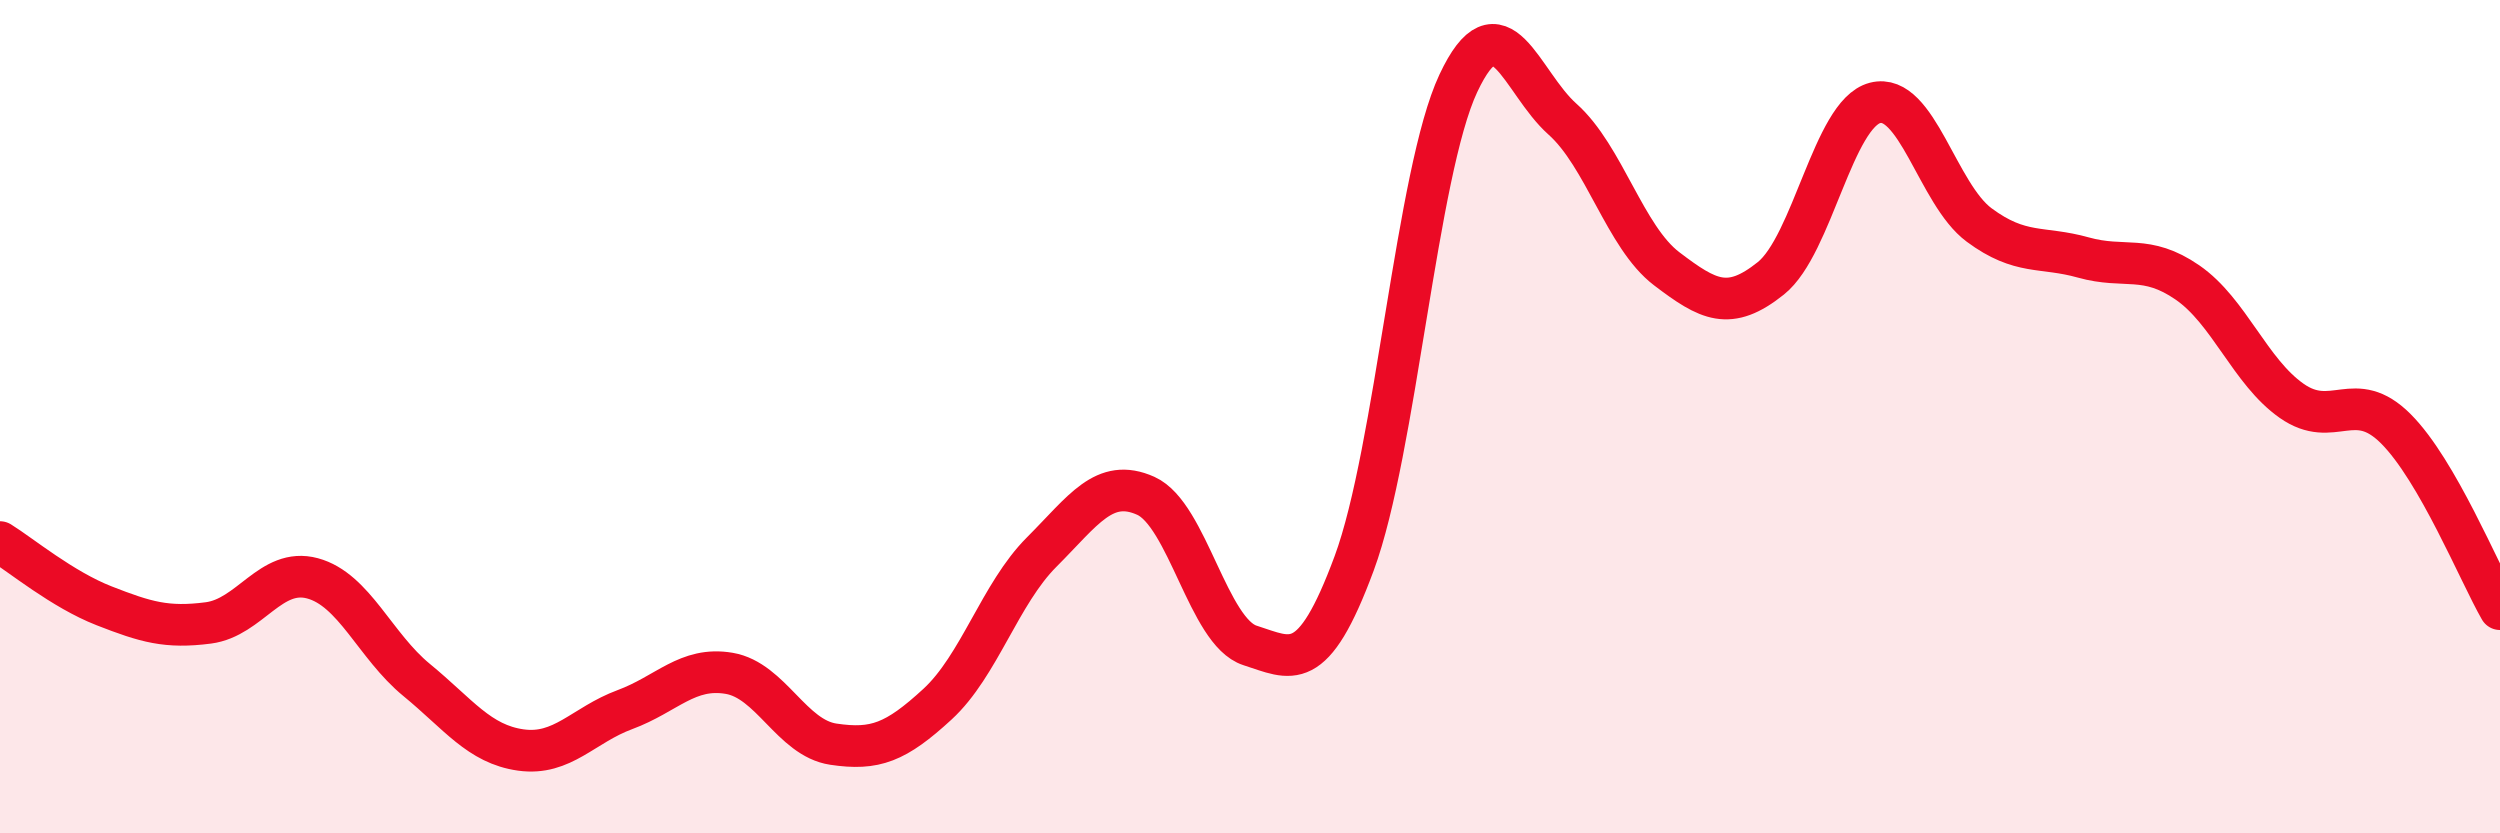 
    <svg width="60" height="20" viewBox="0 0 60 20" xmlns="http://www.w3.org/2000/svg">
      <path
        d="M 0,13.01 C 0.5,13.32 1.5,14.15 2.5,14.54 C 3.5,14.93 4,15.08 5,14.95 C 6,14.82 6.5,13.61 7.5,13.88 C 8.5,14.15 9,15.5 10,16.32 C 11,17.14 11.5,17.86 12.5,18 C 13.5,18.14 14,17.4 15,17.03 C 16,16.66 16.5,15.99 17.5,16.16 C 18.5,16.33 19,17.71 20,17.86 C 21,18.01 21.5,17.82 22.5,16.9 C 23.5,15.98 24,14.25 25,13.25 C 26,12.25 26.5,11.45 27.5,11.9 C 28.5,12.35 29,15.17 30,15.49 C 31,15.81 31.5,16.22 32.5,13.52 C 33.5,10.82 34,4.13 35,2 C 36,-0.13 36.5,1.97 37.5,2.86 C 38.5,3.75 39,5.69 40,6.45 C 41,7.21 41.5,7.48 42.5,6.68 C 43.5,5.88 44,2.73 45,2.47 C 46,2.21 46.5,4.66 47.5,5.4 C 48.5,6.14 49,5.9 50,6.18 C 51,6.46 51.5,6.09 52.5,6.78 C 53.5,7.47 54,8.92 55,9.62 C 56,10.32 56.5,9.29 57.5,10.29 C 58.5,11.29 59.5,13.75 60,14.62L60 20L0 20Z"
        fill="#EB0A25"
        opacity="0.1"
        stroke-linecap="round"
        stroke-linejoin="round"
      />
      <path
        d="M 0,13.01 C 0.5,13.32 1.5,14.15 2.5,14.54 C 3.5,14.93 4,15.08 5,14.95 C 6,14.82 6.5,13.61 7.5,13.88 C 8.5,14.15 9,15.5 10,16.32 C 11,17.14 11.5,17.86 12.5,18 C 13.5,18.14 14,17.4 15,17.03 C 16,16.66 16.5,15.99 17.5,16.16 C 18.5,16.33 19,17.71 20,17.86 C 21,18.01 21.5,17.82 22.5,16.9 C 23.5,15.98 24,14.25 25,13.25 C 26,12.25 26.5,11.45 27.5,11.9 C 28.5,12.35 29,15.17 30,15.49 C 31,15.81 31.5,16.22 32.5,13.52 C 33.5,10.82 34,4.13 35,2 C 36,-0.13 36.5,1.97 37.5,2.86 C 38.5,3.75 39,5.69 40,6.45 C 41,7.21 41.5,7.48 42.5,6.68 C 43.5,5.88 44,2.73 45,2.47 C 46,2.21 46.5,4.66 47.5,5.4 C 48.5,6.14 49,5.9 50,6.18 C 51,6.46 51.5,6.09 52.5,6.78 C 53.5,7.47 54,8.92 55,9.62 C 56,10.32 56.5,9.29 57.5,10.29 C 58.5,11.29 59.5,13.75 60,14.62"
        stroke="#EB0A25"
        stroke-width="1"
        fill="none"
        stroke-linecap="round"
        stroke-linejoin="round"
      />
    </svg>
  
